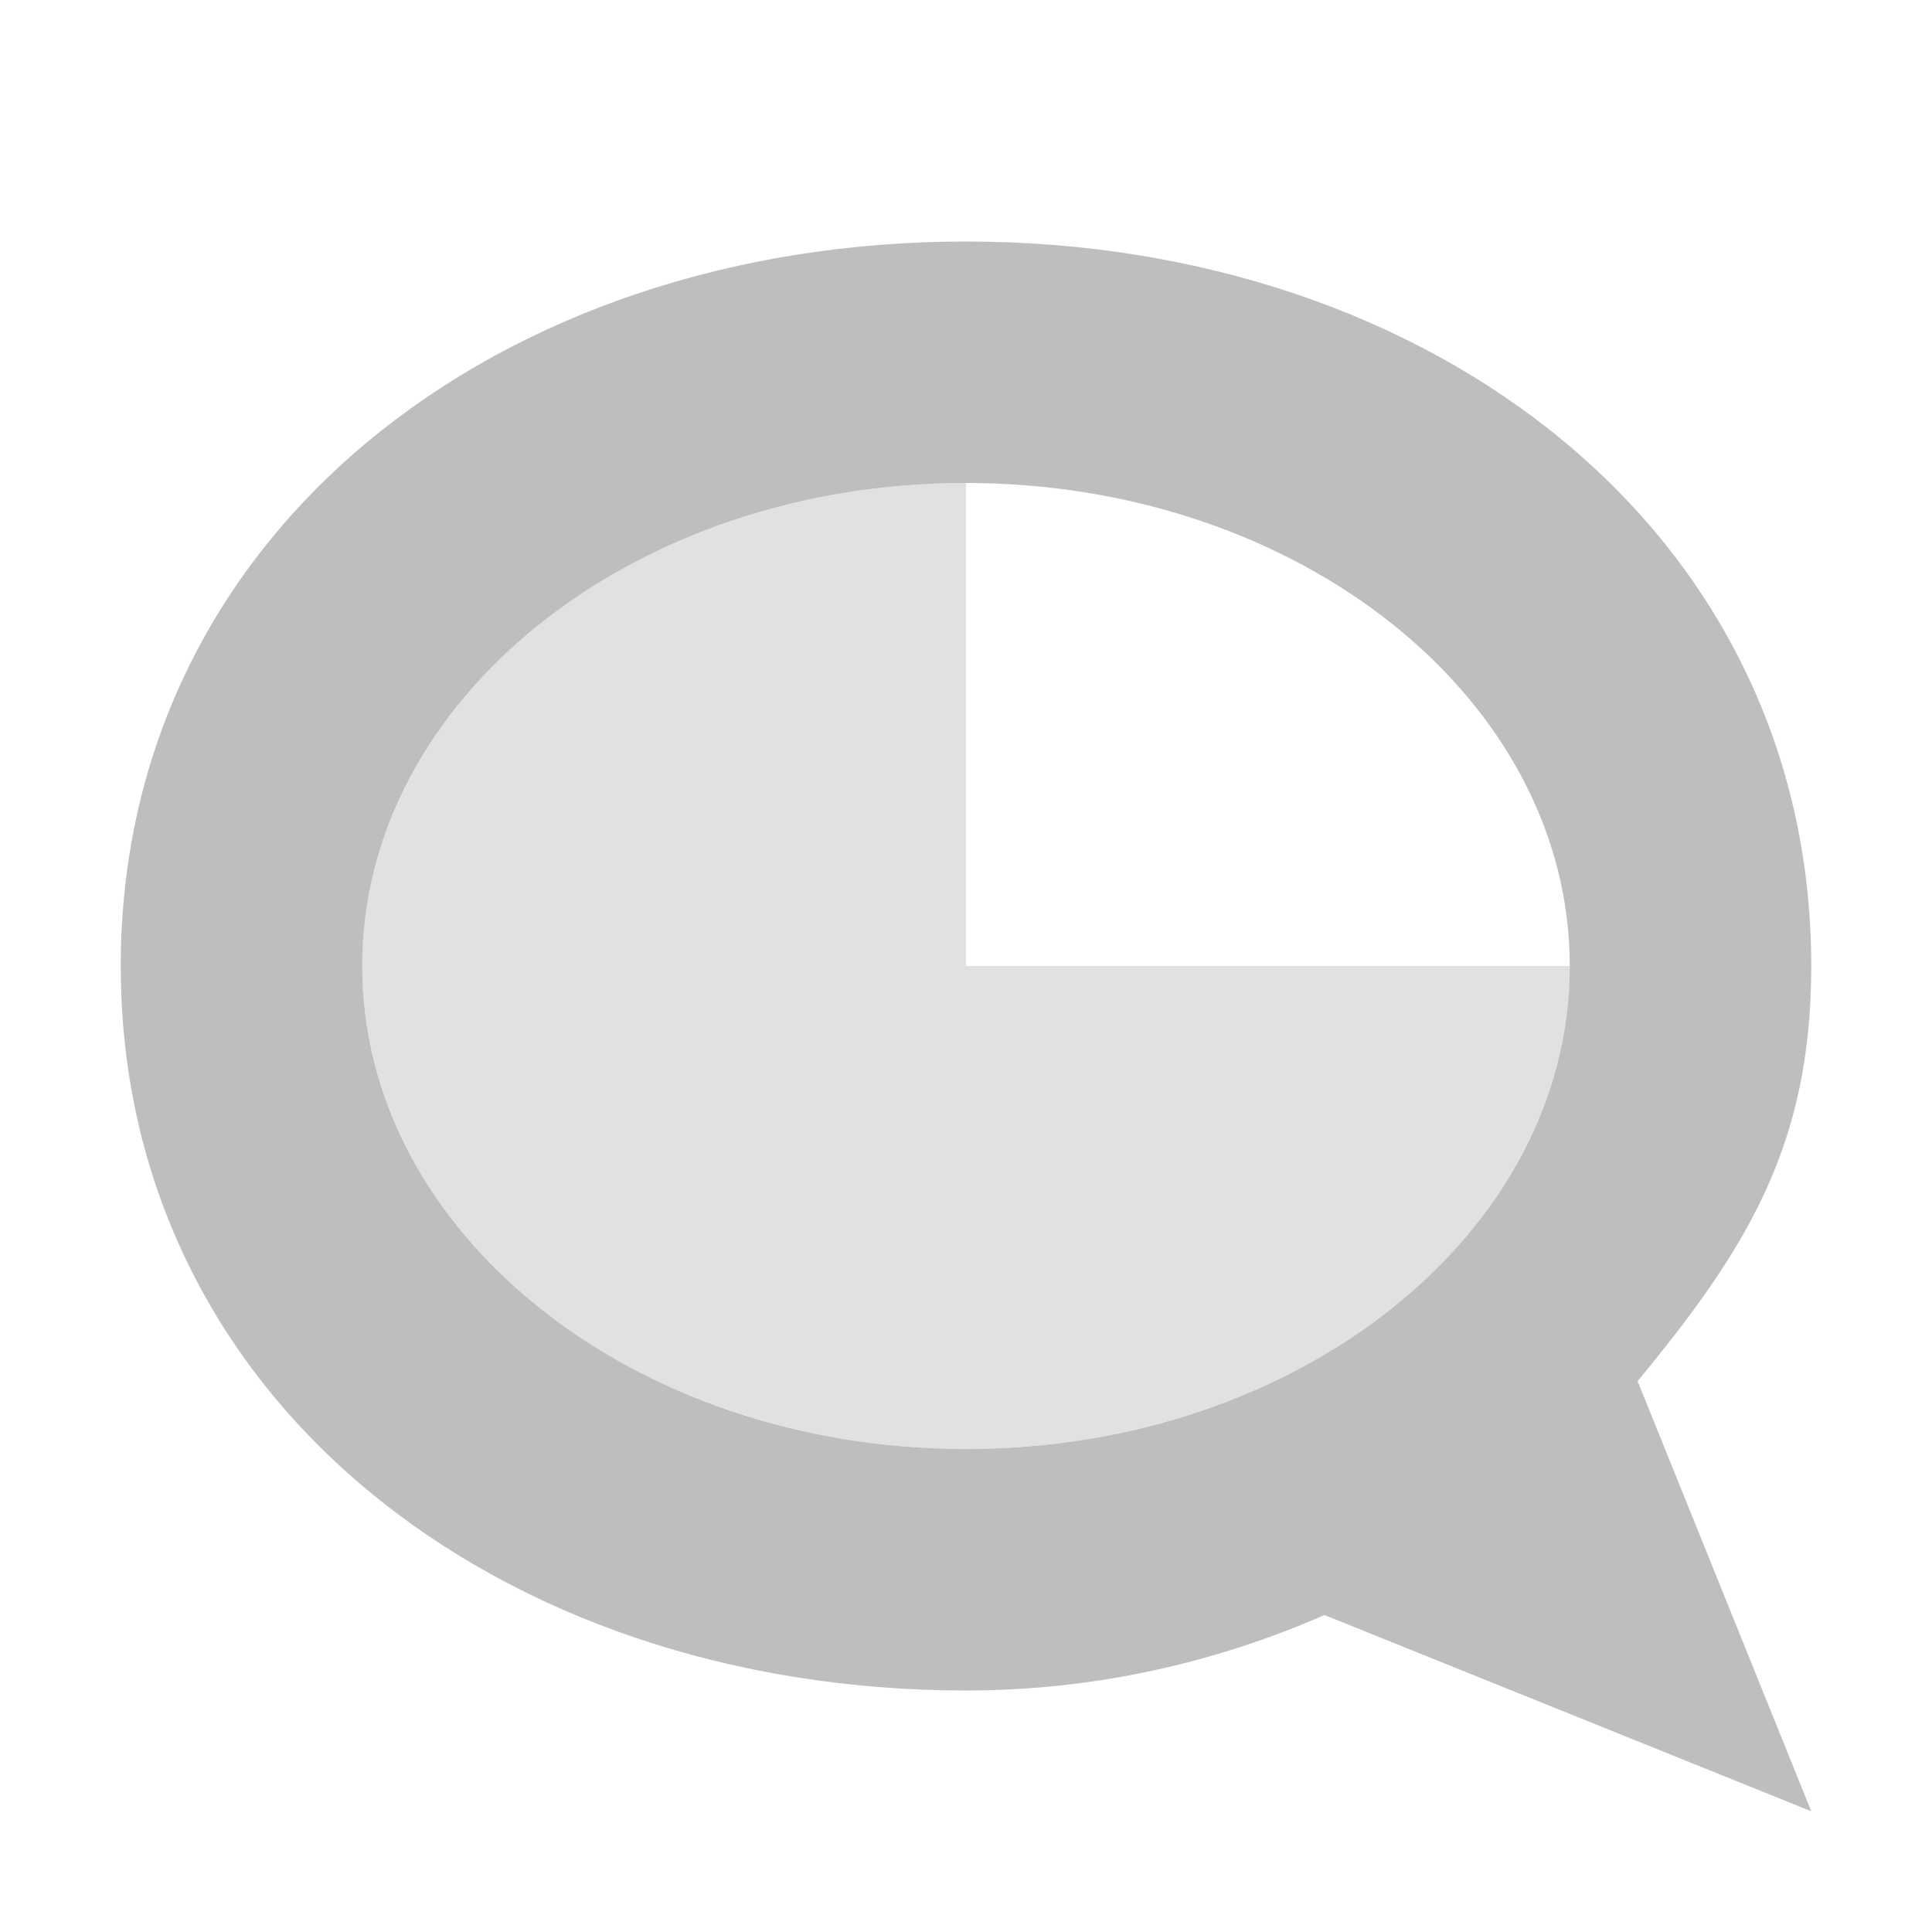 <?xml version="1.0" encoding="UTF-8" standalone="no"?>
<svg xmlns="http://www.w3.org/2000/svg" height="16" width="16" version="1.1">
 <g fill="#bebebe">
  <path opacity=".45" d="m13 8a5 4 0 1 1 -5 -4v4z"/>
  <path d="m8 2c-3.866 0-7 2.41-7 6s3.134 6 7 6c1.065 0 2.065-0.23 2.969-0.625l4.031 1.625-1.438-3.562c0.904-1.095 1.438-1.952 1.438-3.438 0-3.59-3.134-6-7-6zm0 2c2.761 0 5 1.791 5 4s-2.239 4-5 4-5-1.791-5-4c0-2.209 2.239-4 5-4z"/>
 </g>
</svg>
